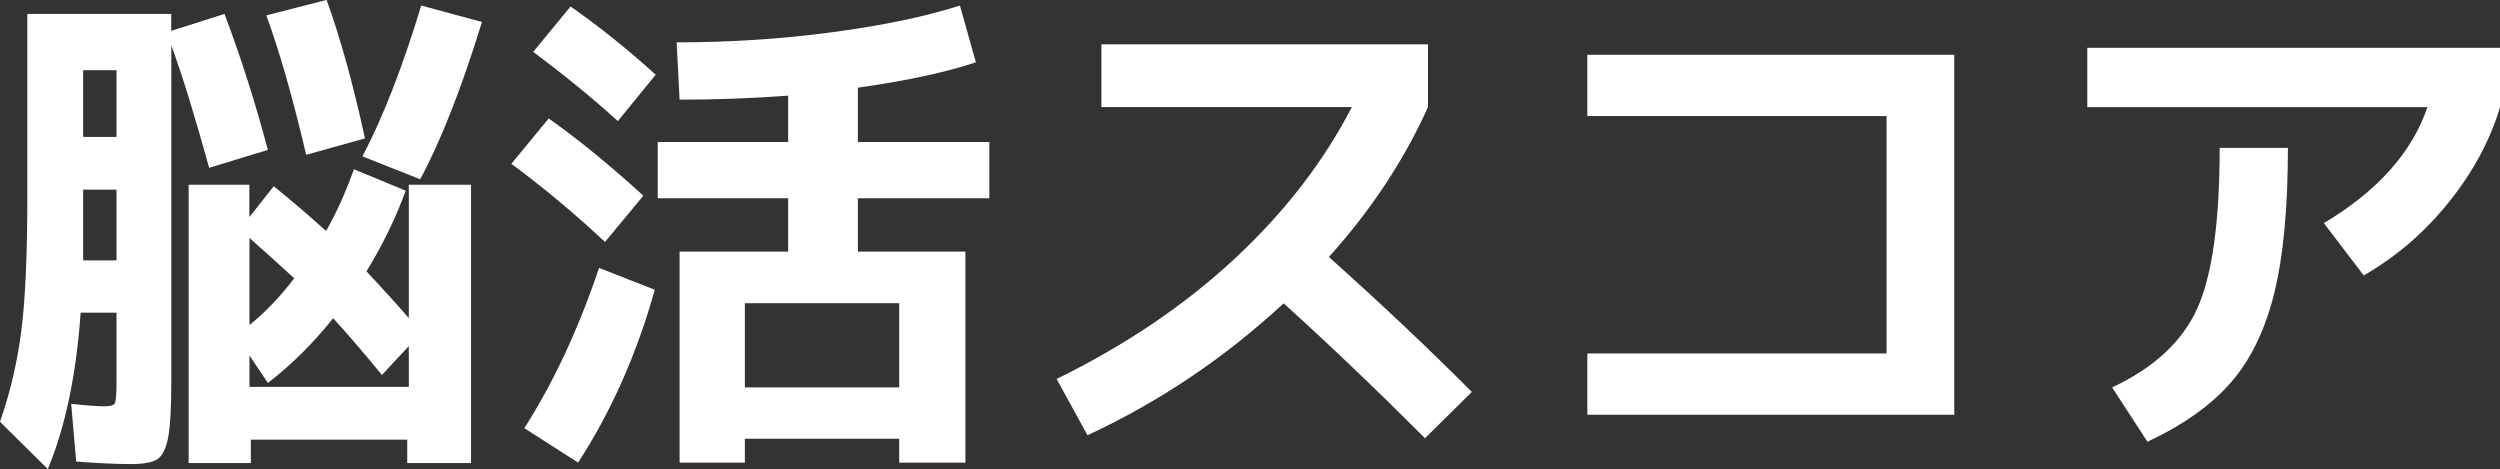 <?xml version="1.0" encoding="UTF-8"?><svg id="_レイヤー_2" xmlns="http://www.w3.org/2000/svg" viewBox="0 0 269.68 50.6"><rect x="0" y="0" width="269.68" height="50.6" fill="#333333" stroke="none"/><defs><style>.cls-1{fill:#fff;}</style></defs><g id="_レイヤー_1-2"><path class="cls-1" d="M28.9,16.17l-6.34,1.93c-1.54-5.59-2.9-9.99-4.08-13.21v36.2c0,2.94-.12,4.99-.35,6.15-.23,1.16-.61,1.92-1.13,2.28-.52.36-1.48.54-2.87.54-1.58,0-3.54-.09-5.91-.27l-.54-6.23c1.65.18,2.85.27,3.6.27.61,0,.98-.11,1.1-.32.12-.21.19-.97.19-2.26v-7.52h-3.87c-.47,6.7-1.65,12.32-3.54,16.87l-5.16-5.1c1.11-3.19,1.88-6.48,2.31-9.88s.64-8.24.64-14.5V1.5h15.52v1.83l5.75-1.83c1.79,4.76,3.35,9.65,4.67,14.66ZM8.97,14.77h3.6v-7.2h-3.6v7.2ZM8.97,20.46v7.63h3.6v-7.63h-3.6ZM44.1,19.93h6.71v30.02h-6.88v-2.52h-16.87v2.52h-6.71v-30.02h6.55v3.49l2.63-3.33c2.04,1.65,3.92,3.26,5.64,4.83,1.07-1.86,2.08-4.08,3.01-6.66l5.59,2.31c-1.11,3.01-2.52,5.91-4.24,8.7,2.04,2.18,3.56,3.87,4.57,5.05v-14.39ZM26.91,25.67v9.4c1.72-1.4,3.33-3.08,4.83-5.05-1.4-1.29-3.01-2.74-4.83-4.35ZM44.1,37.33l-2.9,3.12c-1.97-2.4-3.72-4.44-5.26-6.12-2.18,2.72-4.53,5.05-7.04,6.98l-1.99-2.96v3.38h17.19v-4.4ZM39.37,14.93l-6.34,1.77c-1.47-6.23-2.9-11.24-4.3-15.04l6.5-1.67c1.47,4.05,2.85,9.02,4.14,14.93ZM45.33,19.34l-6.23-2.47c2.22-4.22,4.33-9.65,6.34-16.27l6.55,1.77c-2.18,7.09-4.4,12.75-6.66,16.97Z"/><path class="cls-1" d="M65.26,26.1c-3.29-3.08-6.66-5.89-10.1-8.43l4.03-4.89c3.15,2.22,6.55,5,10.21,8.33l-4.14,4.99ZM70.63,31.26c-1.93,6.91-4.69,13.12-8.27,18.64l-5.8-3.71c3.19-5.01,5.87-10.78,8.06-17.29l6.02,2.36ZM57.52,5.59l4.03-4.89c3.12,2.18,6.18,4.64,9.18,7.36l-4.08,5c-2.69-2.44-5.73-4.92-9.13-7.47ZM72.99,4.57c5.76,0,11.38-.37,16.84-1.1,5.46-.73,10.03-1.69,13.72-2.87l1.72,6.12c-3.19,1.07-7.43,1.99-12.73,2.74v5.86h14.18v6.07h-14.18v5.75h11.6v22.77h-7.14v-2.58h-16.65v2.58h-7.04v-22.77h11.71v-5.75h-14.07v-6.07h14.07v-5c-3.94.29-7.84.43-11.71.43l-.32-6.18ZM97,41.79v-9.08h-16.65v9.08h16.65Z"/><path class="cls-1" d="M118.81,11.55v-6.77h35.23v6.77c-2.58,5.73-6.14,11.12-10.69,16.17,5.87,5.26,11.01,10.12,15.42,14.56l-5.05,4.99c-5.37-5.37-10.46-10.22-15.25-14.55-6.34,5.87-13.39,10.62-21.16,14.23l-3.33-6.07c7.38-3.62,13.76-7.92,19.15-12.92,5.39-5,9.62-10.46,12.7-16.41h-27.02Z"/><path class="cls-1" d="M171.23,5.91h39.58v38.83h-39.58v-6.61h32.28V12.52h-32.28v-6.61Z"/><path class="cls-1" d="M225.16,11.55v-6.39h44.53v6.39c-1.07,3.58-2.92,7-5.53,10.26-2.61,3.26-5.68,5.89-9.18,7.9l-4.3-5.64c5.8-3.47,9.52-7.64,11.17-12.51h-36.68ZM239.44,15.95h7.36c0,6.41-.48,11.6-1.45,15.58s-2.52,7.2-4.65,9.67c-2.13,2.47-5.15,4.62-9.05,6.45l-3.81-5.86c4.51-2.11,7.57-4.95,9.18-8.51,1.61-3.56,2.42-9.34,2.42-17.32Z"/></g></svg>